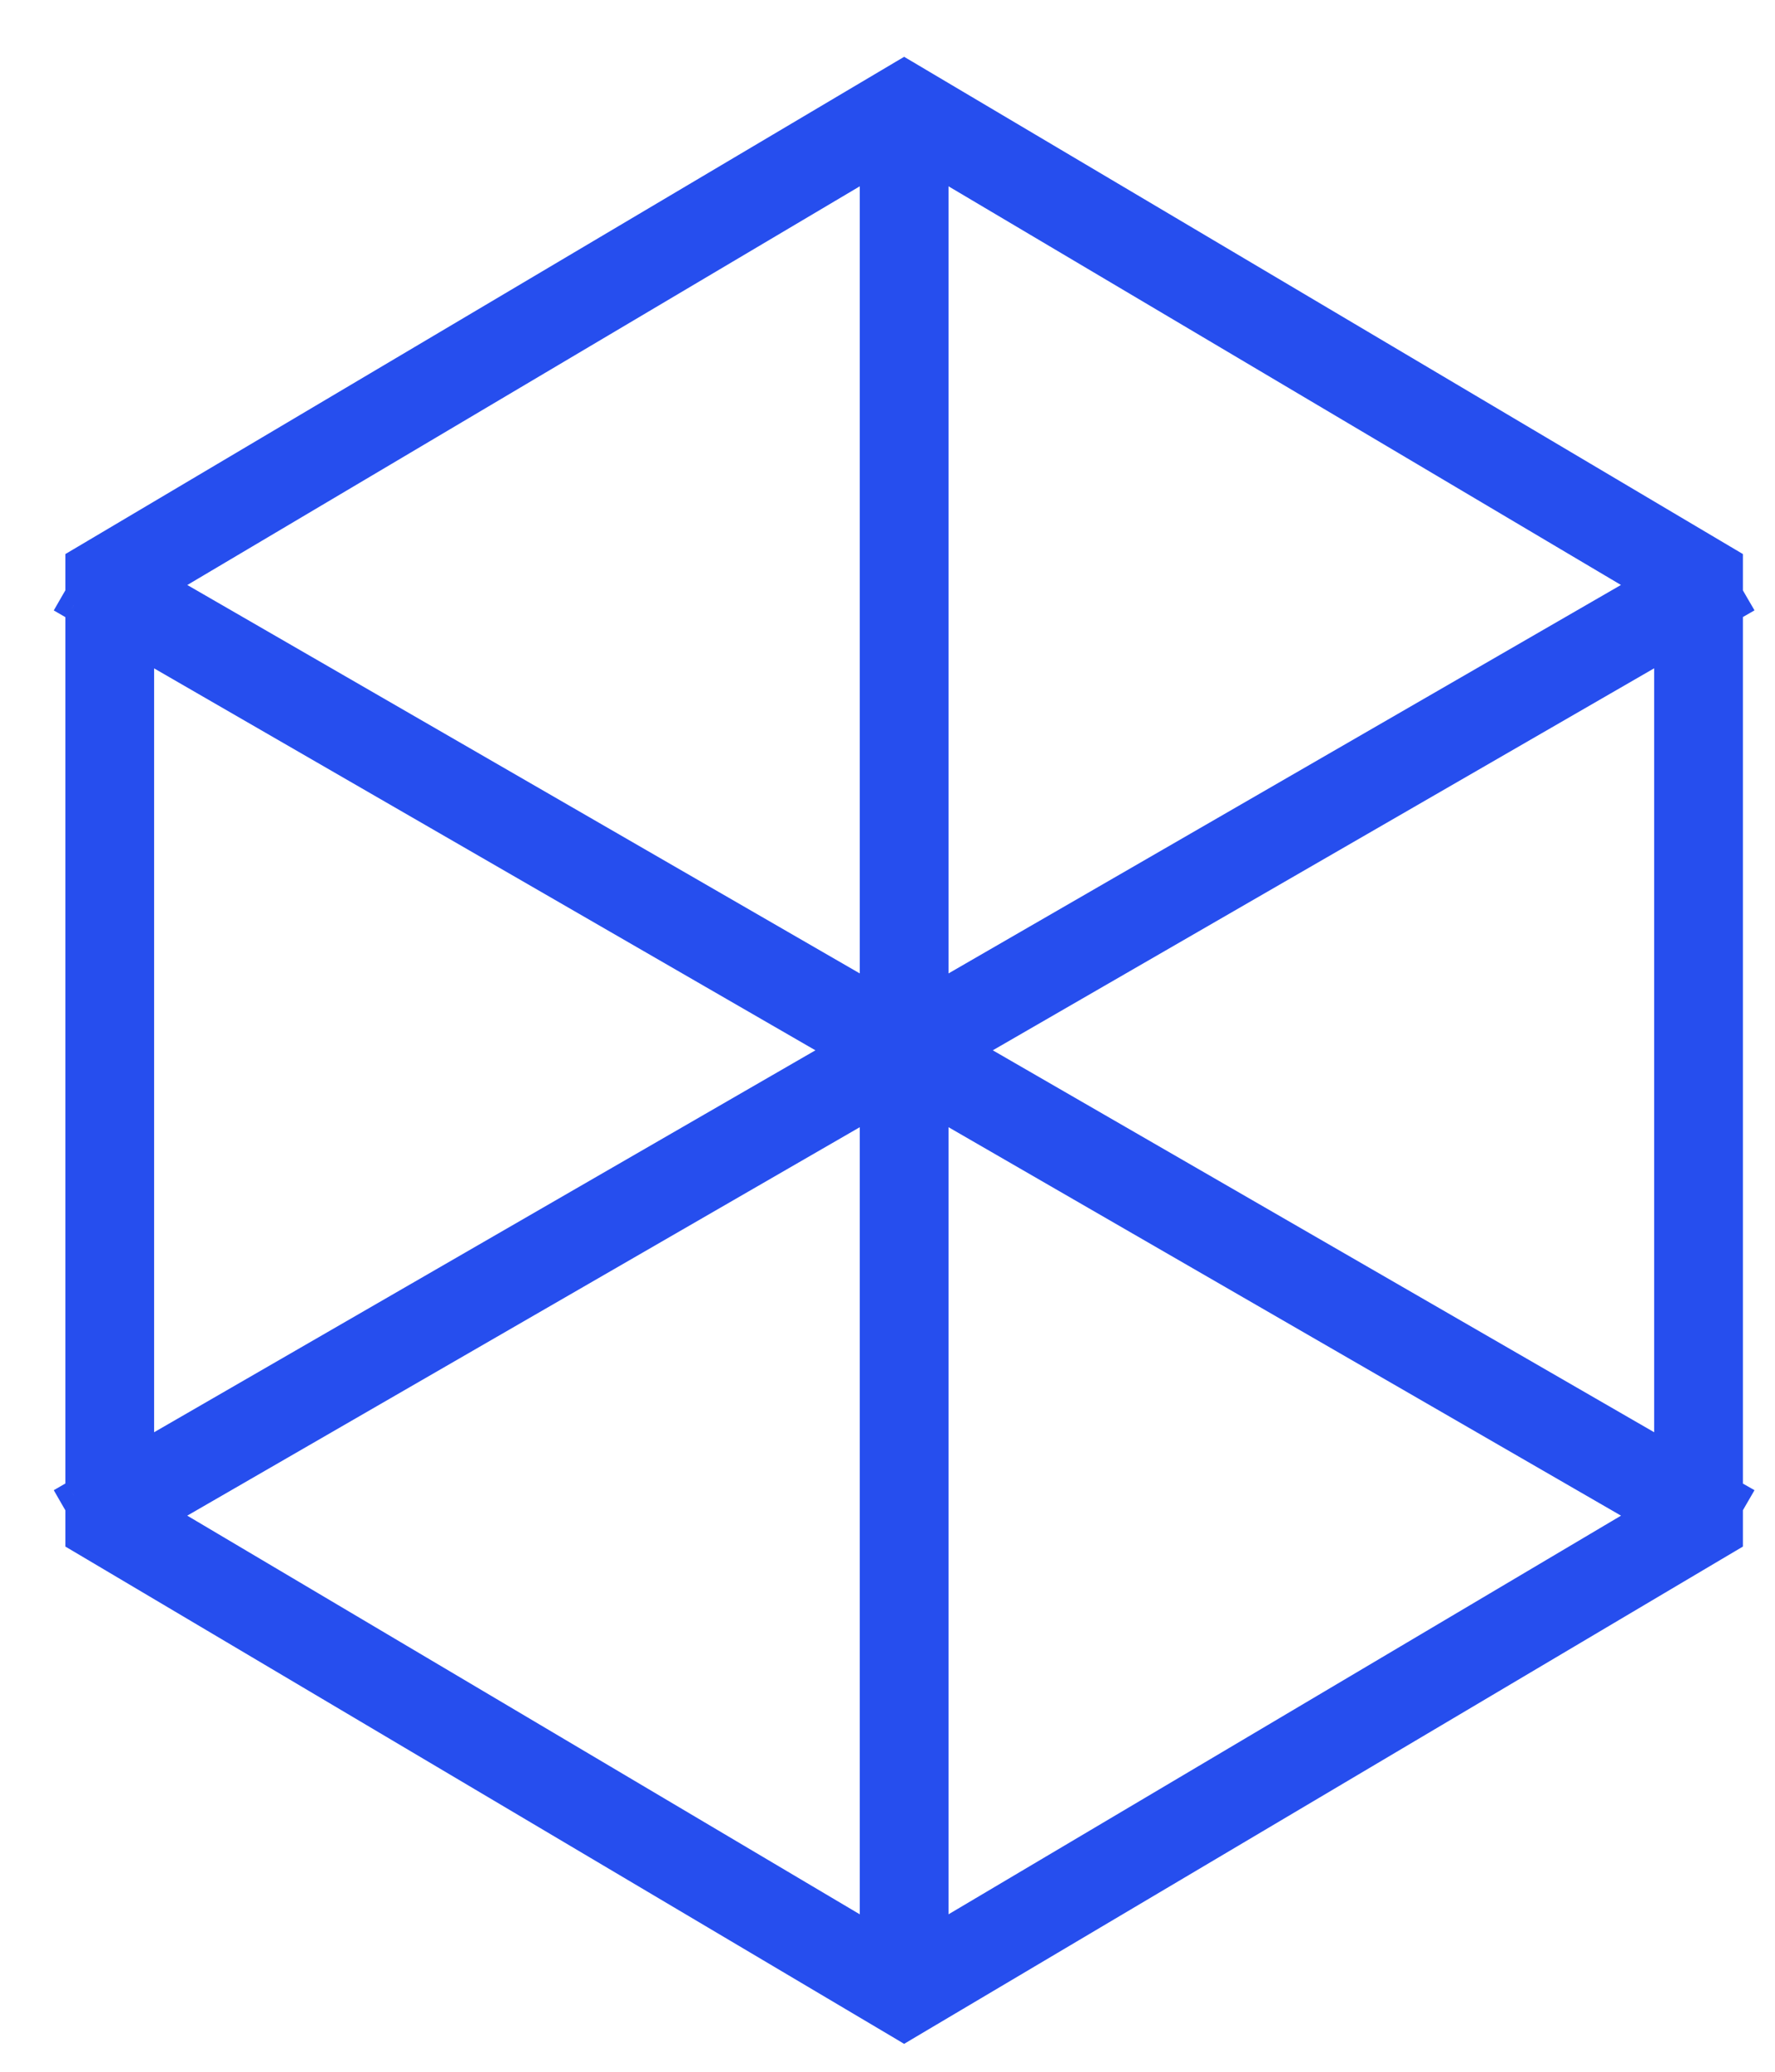 <svg width="24" height="28" viewBox="0 0 24 28" fill="none" xmlns="http://www.w3.org/2000/svg">
<path fill-rule="evenodd" clip-rule="evenodd" d="M12.429 1.121L12.225 1L12.021 1.121L1.28 7.486L1.084 7.602V7.83V8.031L1 8.176L1.084 8.225V20.165L1 20.214L1.084 20.359V20.56V20.788L1.28 20.904L12.021 27.269L12.225 27.39L12.429 27.269L23.17 20.904L23.366 20.788V20.56V20.358L23.449 20.214L23.366 20.166V8.224L23.449 8.176L23.366 8.032V7.83V7.602L23.17 7.486L12.429 1.121ZM22.313 7.908L12.625 2.167V13.502L22.313 7.908ZM11.425 14.195L1.884 8.687V19.703L11.425 14.195ZM2.136 20.482L11.825 14.888V26.223L2.136 20.482ZM13.024 14.195L22.566 8.686V19.704L13.024 14.195ZM2.136 7.909L11.825 13.502V2.167L2.136 7.909ZM12.625 26.223V14.888L22.314 20.482L12.625 26.223Z" fill="#264EEE"/>
<path d="M12.225 1L12.327 0.828L12.225 0.768L12.123 0.828L12.225 1ZM12.429 1.121L12.531 0.949V0.949L12.429 1.121ZM12.021 1.121L12.123 1.293L12.123 1.293L12.021 1.121ZM1.28 7.486L1.178 7.314H1.178L1.28 7.486ZM1.084 7.602L0.982 7.43L0.884 7.488V7.602H1.084ZM1.084 8.031L1.257 8.131L1.284 8.085V8.031H1.084ZM1 8.176L0.827 8.076L0.727 8.25L0.9 8.35L1 8.176ZM1.084 8.225H1.284V8.109L1.184 8.052L1.084 8.225ZM1.084 20.165L1.184 20.338L1.284 20.281V20.165H1.084ZM1 20.214L0.9 20.04L0.727 20.14L0.827 20.314L1 20.214ZM1.084 20.359H1.284V20.305L1.257 20.259L1.084 20.359ZM1.084 20.788H0.884V20.902L0.982 20.96L1.084 20.788ZM1.28 20.904L1.382 20.732H1.382L1.28 20.904ZM12.021 27.269L12.123 27.097L12.021 27.269ZM12.225 27.39L12.123 27.562L12.225 27.623L12.327 27.562L12.225 27.39ZM12.429 27.269L12.531 27.441L12.429 27.269ZM23.17 20.904L23.068 20.732H23.068L23.17 20.904ZM23.366 20.788L23.468 20.96L23.566 20.902V20.788H23.366ZM23.366 20.358L23.193 20.258L23.166 20.305V20.358H23.366ZM23.449 20.214L23.622 20.314L23.723 20.14L23.549 20.041L23.449 20.214ZM23.366 20.166H23.166V20.281L23.266 20.339L23.366 20.166ZM23.366 8.224L23.266 8.051L23.166 8.109V8.224H23.366ZM23.449 8.176L23.549 8.349L23.723 8.249L23.622 8.076L23.449 8.176ZM23.366 8.032H23.166V8.086L23.193 8.132L23.366 8.032ZM23.366 7.602H23.566V7.488L23.468 7.43L23.366 7.602ZM23.17 7.486L23.272 7.314L23.17 7.486ZM12.625 2.167L12.727 1.995L12.425 1.816V2.167H12.625ZM22.313 7.908L22.413 8.082L22.709 7.911L22.415 7.736L22.313 7.908ZM12.625 13.502H12.425V13.848L12.725 13.675L12.625 13.502ZM11.425 14.195L11.524 14.368L11.825 14.195L11.524 14.022L11.425 14.195ZM1.884 8.687L1.984 8.513L1.684 8.34V8.687H1.884ZM1.884 19.703H1.684V20.05L1.984 19.877L1.884 19.703ZM11.825 14.888H12.025V14.541L11.725 14.714L11.825 14.888ZM2.136 20.482L2.036 20.308L1.74 20.479L2.034 20.654L2.136 20.482ZM11.825 26.223L11.723 26.395L12.025 26.574V26.223H11.825ZM22.566 8.686H22.766V8.34L22.466 8.513L22.566 8.686ZM13.024 14.195L12.925 14.022L12.624 14.195L12.925 14.368L13.024 14.195ZM22.566 19.704L22.466 19.877L22.766 20.05V19.704H22.566ZM11.825 13.502L11.725 13.676L12.025 13.849V13.502H11.825ZM2.136 7.909L2.034 7.736L1.74 7.911L2.036 8.082L2.136 7.909ZM11.825 2.167H12.025V1.816L11.723 1.995L11.825 2.167ZM12.625 14.888L12.725 14.715L12.425 14.542V14.888H12.625ZM12.625 26.223H12.425V26.574L12.727 26.395L12.625 26.223ZM22.314 20.482L22.416 20.654L22.71 20.48L22.414 20.309L22.314 20.482ZM12.123 1.172L12.327 1.293L12.531 0.949L12.327 0.828L12.123 1.172ZM12.123 1.293L12.327 1.172L12.123 0.828L11.919 0.949L12.123 1.293ZM1.382 7.658L12.123 1.293L11.919 0.949L1.178 7.314L1.382 7.658ZM1.186 7.774L1.382 7.658L1.178 7.314L0.982 7.43L1.186 7.774ZM1.284 7.83V7.602H0.884V7.83H1.284ZM1.284 8.031V7.83H0.884V8.031H1.284ZM1.173 8.276L1.257 8.131L0.911 7.931L0.827 8.076L1.173 8.276ZM1.184 8.052L1.1 8.003L0.9 8.35L0.984 8.398L1.184 8.052ZM1.284 20.165V8.225H0.884V20.165H1.284ZM1.1 20.387L1.184 20.338L0.984 19.992L0.9 20.04L1.1 20.387ZM1.257 20.259L1.173 20.114L0.827 20.314L0.911 20.459L1.257 20.259ZM1.284 20.56V20.359H0.884V20.56H1.284ZM1.284 20.788V20.56H0.884V20.788H1.284ZM1.382 20.732L1.186 20.616L0.982 20.96L1.178 21.076L1.382 20.732ZM12.123 27.097L1.382 20.732L1.178 21.076L11.919 27.441L12.123 27.097ZM12.327 27.218L12.123 27.097L11.919 27.441L12.123 27.562L12.327 27.218ZM12.327 27.097L12.123 27.218L12.327 27.562L12.531 27.441L12.327 27.097ZM23.068 20.732L12.327 27.097L12.531 27.441L23.272 21.076L23.068 20.732ZM23.264 20.616L23.068 20.732L23.272 21.076L23.468 20.96L23.264 20.616ZM23.166 20.56V20.788H23.566V20.56H23.166ZM23.166 20.358V20.56H23.566V20.358H23.166ZM23.276 20.114L23.193 20.258L23.539 20.458L23.622 20.314L23.276 20.114ZM23.266 20.339L23.349 20.387L23.549 20.041L23.466 19.992L23.266 20.339ZM23.166 8.224V20.166H23.566V8.224H23.166ZM23.349 8.003L23.266 8.051L23.466 8.398L23.549 8.349L23.349 8.003ZM23.193 8.132L23.276 8.276L23.622 8.076L23.539 7.932L23.193 8.132ZM23.166 7.83V8.032H23.566V7.83H23.166ZM23.166 7.602V7.83H23.566V7.602H23.166ZM23.068 7.658L23.264 7.774L23.468 7.43L23.272 7.314L23.068 7.658ZM12.327 1.293L23.068 7.658L23.272 7.314L12.531 0.949L12.327 1.293ZM12.523 2.339L22.211 8.08L22.415 7.736L12.727 1.995L12.523 2.339ZM12.825 13.502V2.167H12.425V13.502H12.825ZM12.725 13.675L22.413 8.082L22.213 7.735L12.525 13.329L12.725 13.675ZM11.524 14.022L1.984 8.513L1.784 8.86L11.325 14.368L11.524 14.022ZM1.684 8.687V19.703H2.084V8.687H1.684ZM1.984 19.877L11.524 14.368L11.325 14.022L1.784 19.53L1.984 19.877ZM11.725 14.714L2.036 20.308L2.236 20.655L11.925 15.061L11.725 14.714ZM12.025 26.223V14.888H11.625V26.223H12.025ZM2.034 20.654L11.723 26.395L11.927 26.051L2.238 20.31L2.034 20.654ZM22.466 8.513L12.925 14.022L13.124 14.368L22.666 8.859L22.466 8.513ZM22.366 8.686V19.704H22.766V8.686H22.366ZM22.666 19.53L13.124 14.022L12.925 14.368L22.466 19.877L22.666 19.53ZM11.925 13.329L2.236 7.735L2.036 8.082L11.725 13.676L11.925 13.329ZM11.625 2.167V13.502H12.025V2.167H11.625ZM2.238 8.081L11.927 2.339L11.723 1.995L2.034 7.736L2.238 8.081ZM12.425 14.888V26.223H12.825V14.888H12.425ZM22.414 20.309L12.725 14.715L12.525 15.061L22.214 20.655L22.414 20.309ZM12.727 26.395L22.416 20.654L22.212 20.31L12.523 26.051L12.727 26.395Z" fill="#264EEE"/>
</svg>

